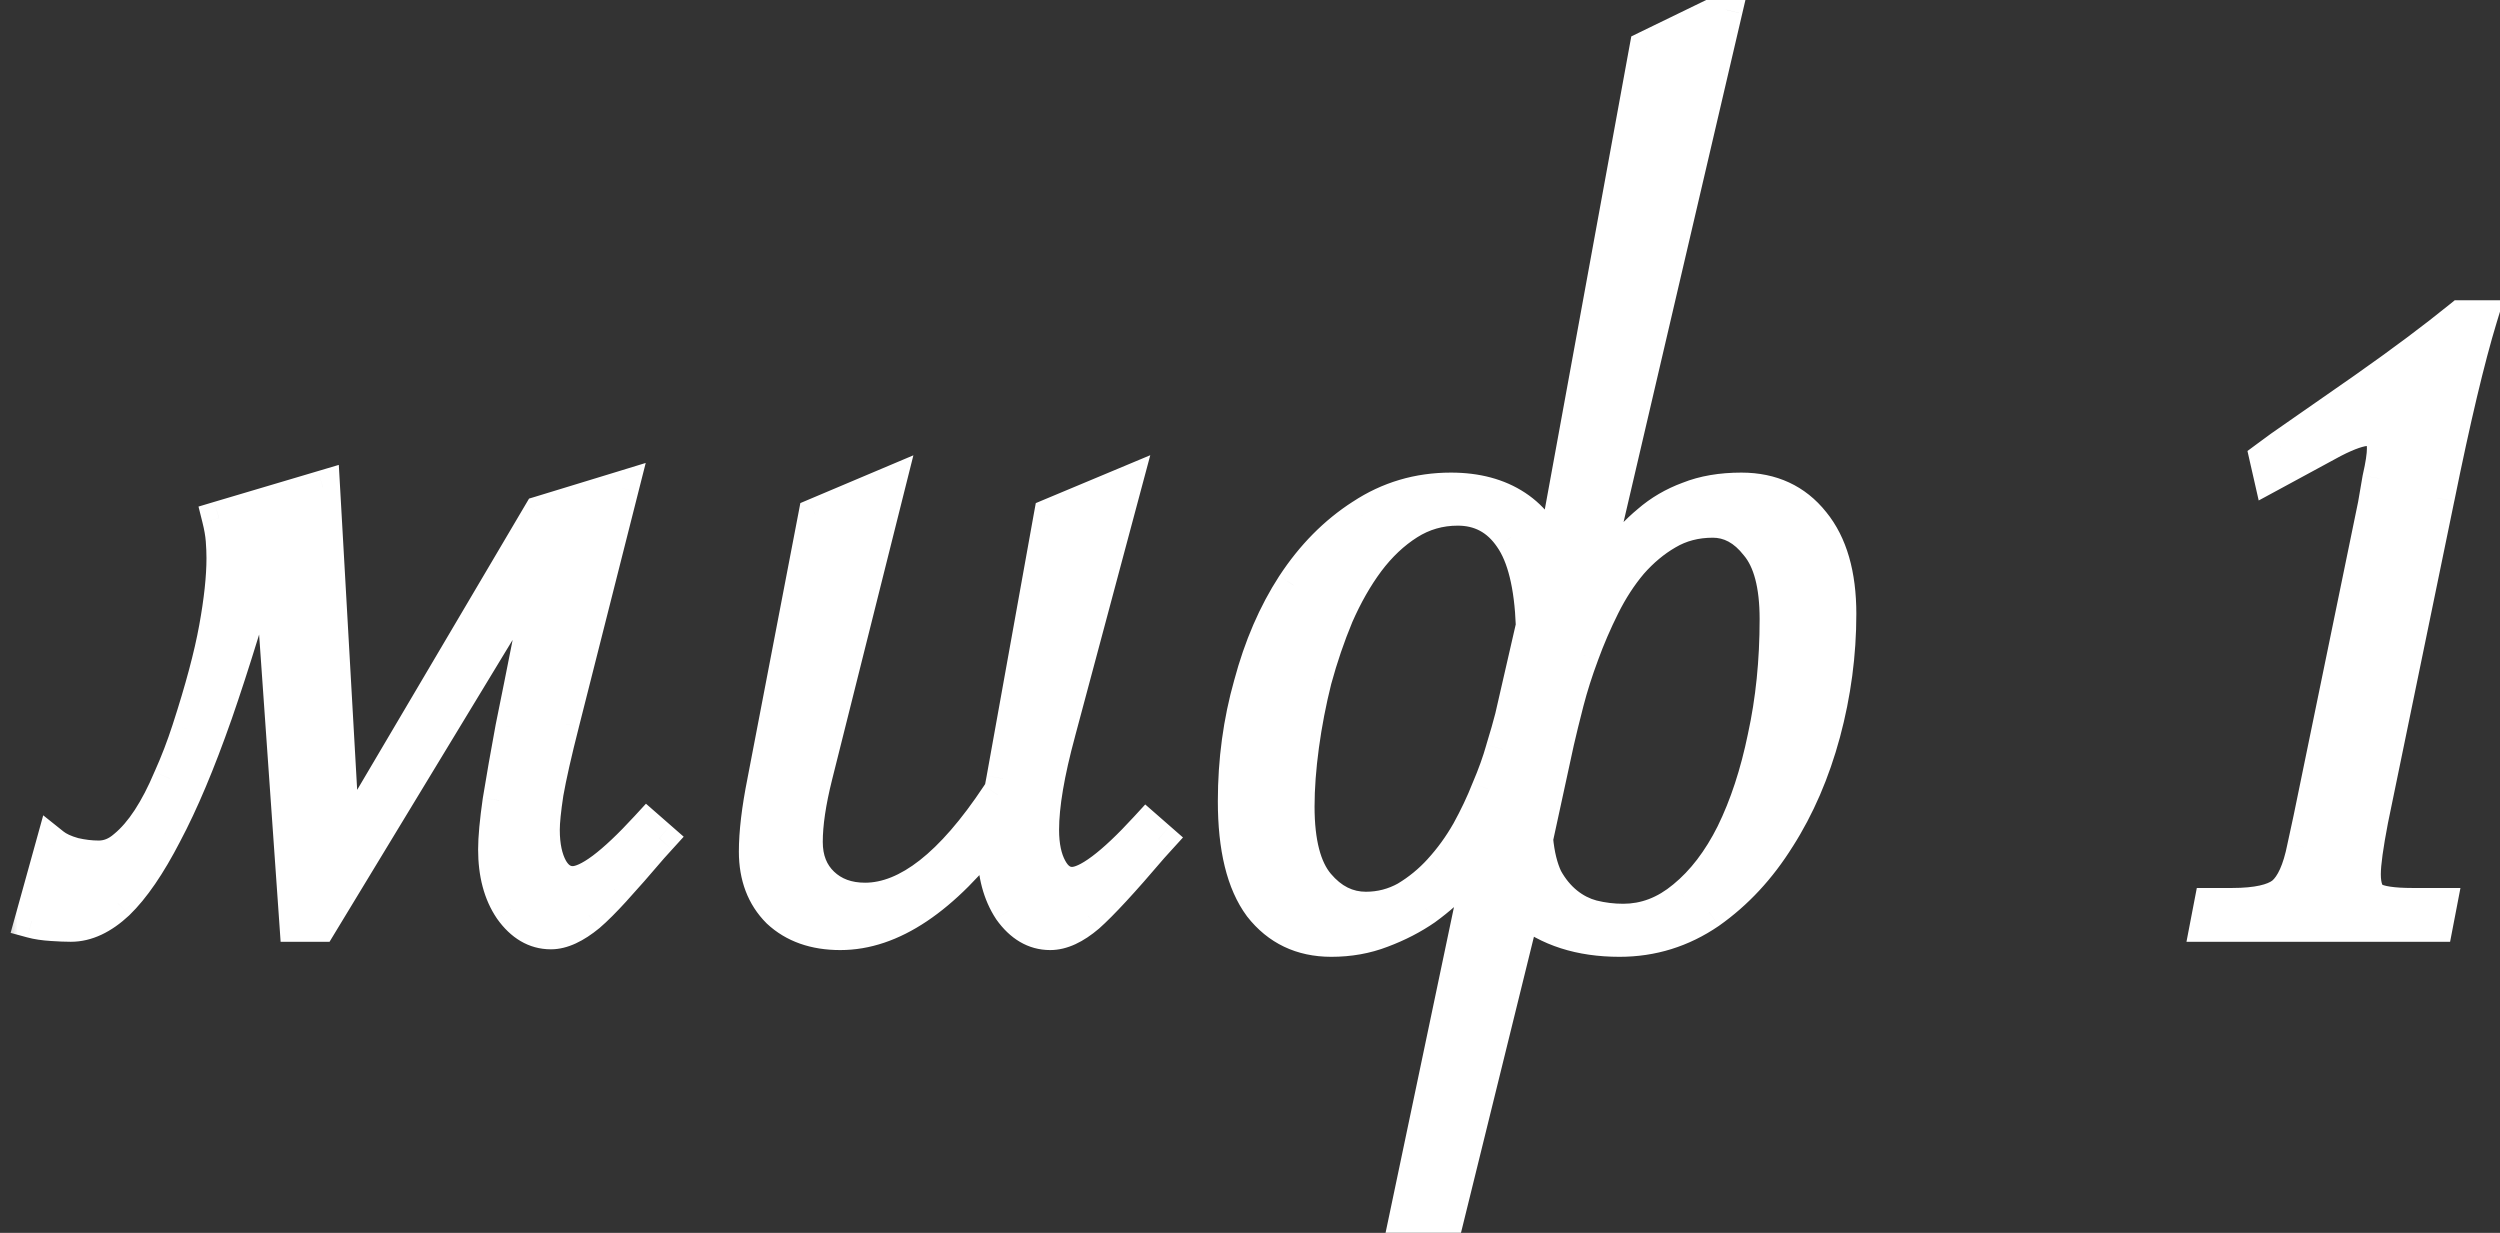 <?xml version="1.0" encoding="UTF-8"?> <svg xmlns="http://www.w3.org/2000/svg" width="73" height="36" viewBox="0 0 73 36" fill="none"><rect x="0" y="0" width="73" height="36" fill="#333333" stroke="none"/> <mask id="path-1-outside-1_2587_51554" maskUnits="userSpaceOnUse" x="0" y="-1" width="74" height="38" fill="black"> <rect fill="white" y="-1" width="74" height="38"></rect> <path d="M15.78 14.981L18.153 14.256L16.417 21.111C16.197 21.976 16.044 22.657 15.956 23.155C15.882 23.638 15.846 23.997 15.846 24.231C15.846 24.7 15.926 25.081 16.087 25.374C16.248 25.652 16.461 25.791 16.725 25.791C17.179 25.791 17.904 25.25 18.9 24.166L19.252 24.473L19.032 24.715C18.607 25.213 18.241 25.63 17.933 25.967C17.64 26.29 17.391 26.539 17.186 26.714C16.776 27.051 16.41 27.22 16.087 27.22C15.633 27.22 15.245 26.993 14.923 26.539C14.615 26.084 14.461 25.506 14.461 24.803C14.461 24.466 14.505 23.99 14.593 23.375C14.696 22.745 14.82 22.034 14.967 21.243C15.128 20.452 15.296 19.61 15.472 18.716C15.648 17.823 15.816 16.936 15.977 16.058L9.342 27H8.661L7.87 15.706C7.313 17.698 6.786 19.412 6.288 20.848C5.79 22.269 5.299 23.433 4.815 24.341C4.347 25.25 3.885 25.923 3.431 26.363C2.977 26.788 2.523 27 2.069 27C1.922 27 1.739 26.993 1.52 26.978C1.285 26.963 1.087 26.934 0.926 26.89L1.542 24.671C1.688 24.788 1.893 24.883 2.157 24.956C2.406 25.015 2.647 25.044 2.882 25.044C3.16 25.044 3.417 24.942 3.651 24.737C3.9 24.532 4.134 24.261 4.354 23.924C4.574 23.587 4.779 23.191 4.969 22.737C5.174 22.283 5.357 21.807 5.519 21.309C5.899 20.137 6.163 19.148 6.31 18.343C6.456 17.537 6.529 16.856 6.529 16.299C6.529 16.138 6.522 15.962 6.507 15.772C6.493 15.582 6.456 15.369 6.397 15.135L9.43 14.234L10.023 24.737L15.78 14.981ZM25.942 14.146L23.811 22.649C23.621 23.411 23.525 24.056 23.525 24.583C23.525 25.096 23.686 25.506 24.009 25.814C24.331 26.121 24.748 26.275 25.261 26.275C26.506 26.275 27.803 25.257 29.15 23.221L29.238 23.089C29.268 22.942 29.29 22.825 29.304 22.737L30.689 15.047L32.842 14.146L30.908 21.375C30.586 22.561 30.425 23.514 30.425 24.231C30.425 24.7 30.505 25.081 30.666 25.374C30.828 25.667 31.04 25.814 31.304 25.814C31.758 25.814 32.483 25.271 33.479 24.188L33.831 24.495L33.611 24.737C32.776 25.718 32.161 26.385 31.765 26.736C31.37 27.073 31.003 27.242 30.666 27.242C30.212 27.242 29.824 27.015 29.502 26.561C29.194 26.092 29.041 25.513 29.041 24.825C29.041 24.605 29.048 24.4 29.062 24.209C27.539 26.231 26.03 27.242 24.536 27.242C23.789 27.242 23.189 27.029 22.734 26.605C22.295 26.165 22.075 25.586 22.075 24.869C22.075 24.312 22.156 23.631 22.317 22.825L23.811 15.047L25.942 14.146ZM44.762 18.277C44.718 17.09 44.506 16.226 44.125 15.684C43.744 15.127 43.224 14.849 42.565 14.849C42.038 14.849 41.554 14.988 41.115 15.267C40.675 15.545 40.28 15.918 39.928 16.387C39.591 16.841 39.291 17.369 39.027 17.969C38.778 18.57 38.566 19.192 38.39 19.837C38.229 20.481 38.105 21.126 38.017 21.77C37.929 22.415 37.885 23.008 37.885 23.55C37.885 24.605 38.083 25.367 38.478 25.835C38.873 26.304 39.342 26.539 39.884 26.539C40.309 26.539 40.705 26.436 41.071 26.231C41.437 26.011 41.767 25.74 42.06 25.418C42.367 25.081 42.638 24.707 42.873 24.297C43.107 23.873 43.305 23.455 43.466 23.045C43.642 22.635 43.781 22.247 43.883 21.88C44.001 21.5 44.088 21.192 44.147 20.957L44.762 18.277ZM44.85 24.495C44.894 24.964 44.989 25.352 45.136 25.66C45.297 25.953 45.495 26.194 45.729 26.385C45.963 26.575 46.22 26.707 46.498 26.78C46.791 26.854 47.091 26.89 47.399 26.89C48.044 26.89 48.637 26.663 49.179 26.209C49.735 25.755 50.211 25.132 50.607 24.341C51.002 23.536 51.31 22.598 51.53 21.529C51.764 20.459 51.881 19.31 51.881 18.079C51.881 17.083 51.691 16.358 51.31 15.904C50.944 15.435 50.512 15.201 50.014 15.201C49.516 15.201 49.069 15.318 48.673 15.552C48.292 15.772 47.941 16.065 47.619 16.431C47.311 16.797 47.04 17.215 46.806 17.684C46.571 18.152 46.366 18.628 46.19 19.112C46.015 19.581 45.868 20.042 45.751 20.496C45.634 20.95 45.539 21.338 45.465 21.661L44.85 24.495ZM48.08 1.402L50.387 0.281L46.366 17.508C46.645 17.068 46.923 16.651 47.201 16.255C47.494 15.86 47.809 15.523 48.146 15.245C48.483 14.952 48.871 14.725 49.31 14.563C49.75 14.388 50.263 14.3 50.849 14.3C51.727 14.3 52.423 14.622 52.936 15.267C53.449 15.896 53.705 16.783 53.705 17.925C53.705 19.097 53.551 20.254 53.244 21.397C52.936 22.54 52.497 23.558 51.925 24.451C51.369 25.345 50.695 26.07 49.904 26.627C49.113 27.169 48.241 27.439 47.289 27.439C46.147 27.439 45.209 27.139 44.477 26.539L42.213 35.723H41.027L43.334 24.737C43.144 25.015 42.902 25.315 42.609 25.638C42.331 25.945 42.001 26.238 41.62 26.517C41.239 26.78 40.815 27 40.346 27.176C39.892 27.352 39.401 27.439 38.873 27.439C38.009 27.439 37.321 27.11 36.808 26.451C36.31 25.777 36.061 24.759 36.061 23.396C36.061 22.21 36.215 21.075 36.523 19.991C36.815 18.892 37.233 17.925 37.775 17.09C38.331 16.241 38.998 15.567 39.774 15.069C40.551 14.556 41.415 14.3 42.367 14.3C43.114 14.3 43.744 14.468 44.257 14.805C44.77 15.142 45.136 15.64 45.355 16.299L48.08 1.402ZM71.13 27H64.45L64.56 26.429H65.175C65.893 26.429 66.391 26.319 66.669 26.099C66.948 25.865 67.153 25.411 67.285 24.737L67.46 23.924L69.35 14.739L69.482 13.97C69.57 13.589 69.614 13.296 69.614 13.091C69.614 12.71 69.46 12.52 69.152 12.52C68.918 12.52 68.574 12.637 68.12 12.872L66.296 13.86L66.186 13.377L66.603 13.069L69.064 11.355C70.148 10.594 71.079 9.898 71.855 9.268H72.426C72.06 10.469 71.643 12.227 71.174 14.541L69.24 23.924C69.094 24.686 69.02 25.22 69.02 25.528C69.02 25.894 69.108 26.136 69.284 26.253C69.475 26.37 69.863 26.429 70.449 26.429H71.24L71.13 27Z"></path> </mask> <path d="M15.78 14.981L18.153 14.256L16.417 21.111C16.197 21.976 16.044 22.657 15.956 23.155C15.882 23.638 15.846 23.997 15.846 24.231C15.846 24.7 15.926 25.081 16.087 25.374C16.248 25.652 16.461 25.791 16.725 25.791C17.179 25.791 17.904 25.25 18.9 24.166L19.252 24.473L19.032 24.715C18.607 25.213 18.241 25.63 17.933 25.967C17.64 26.29 17.391 26.539 17.186 26.714C16.776 27.051 16.41 27.22 16.087 27.22C15.633 27.22 15.245 26.993 14.923 26.539C14.615 26.084 14.461 25.506 14.461 24.803C14.461 24.466 14.505 23.99 14.593 23.375C14.696 22.745 14.82 22.034 14.967 21.243C15.128 20.452 15.296 19.61 15.472 18.716C15.648 17.823 15.816 16.936 15.977 16.058L9.342 27H8.661L7.87 15.706C7.313 17.698 6.786 19.412 6.288 20.848C5.79 22.269 5.299 23.433 4.815 24.341C4.347 25.25 3.885 25.923 3.431 26.363C2.977 26.788 2.523 27 2.069 27C1.922 27 1.739 26.993 1.52 26.978C1.285 26.963 1.087 26.934 0.926 26.89L1.542 24.671C1.688 24.788 1.893 24.883 2.157 24.956C2.406 25.015 2.647 25.044 2.882 25.044C3.16 25.044 3.417 24.942 3.651 24.737C3.9 24.532 4.134 24.261 4.354 23.924C4.574 23.587 4.779 23.191 4.969 22.737C5.174 22.283 5.357 21.807 5.519 21.309C5.899 20.137 6.163 19.148 6.31 18.343C6.456 17.537 6.529 16.856 6.529 16.299C6.529 16.138 6.522 15.962 6.507 15.772C6.493 15.582 6.456 15.369 6.397 15.135L9.43 14.234L10.023 24.737L15.78 14.981ZM25.942 14.146L23.811 22.649C23.621 23.411 23.525 24.056 23.525 24.583C23.525 25.096 23.686 25.506 24.009 25.814C24.331 26.121 24.748 26.275 25.261 26.275C26.506 26.275 27.803 25.257 29.15 23.221L29.238 23.089C29.268 22.942 29.29 22.825 29.304 22.737L30.689 15.047L32.842 14.146L30.908 21.375C30.586 22.561 30.425 23.514 30.425 24.231C30.425 24.7 30.505 25.081 30.666 25.374C30.828 25.667 31.04 25.814 31.304 25.814C31.758 25.814 32.483 25.271 33.479 24.188L33.831 24.495L33.611 24.737C32.776 25.718 32.161 26.385 31.765 26.736C31.37 27.073 31.003 27.242 30.666 27.242C30.212 27.242 29.824 27.015 29.502 26.561C29.194 26.092 29.041 25.513 29.041 24.825C29.041 24.605 29.048 24.4 29.062 24.209C27.539 26.231 26.03 27.242 24.536 27.242C23.789 27.242 23.189 27.029 22.734 26.605C22.295 26.165 22.075 25.586 22.075 24.869C22.075 24.312 22.156 23.631 22.317 22.825L23.811 15.047L25.942 14.146ZM44.762 18.277C44.718 17.09 44.506 16.226 44.125 15.684C43.744 15.127 43.224 14.849 42.565 14.849C42.038 14.849 41.554 14.988 41.115 15.267C40.675 15.545 40.28 15.918 39.928 16.387C39.591 16.841 39.291 17.369 39.027 17.969C38.778 18.57 38.566 19.192 38.39 19.837C38.229 20.481 38.105 21.126 38.017 21.77C37.929 22.415 37.885 23.008 37.885 23.55C37.885 24.605 38.083 25.367 38.478 25.835C38.873 26.304 39.342 26.539 39.884 26.539C40.309 26.539 40.705 26.436 41.071 26.231C41.437 26.011 41.767 25.74 42.06 25.418C42.367 25.081 42.638 24.707 42.873 24.297C43.107 23.873 43.305 23.455 43.466 23.045C43.642 22.635 43.781 22.247 43.883 21.88C44.001 21.5 44.088 21.192 44.147 20.957L44.762 18.277ZM44.85 24.495C44.894 24.964 44.989 25.352 45.136 25.66C45.297 25.953 45.495 26.194 45.729 26.385C45.963 26.575 46.22 26.707 46.498 26.78C46.791 26.854 47.091 26.89 47.399 26.89C48.044 26.89 48.637 26.663 49.179 26.209C49.735 25.755 50.211 25.132 50.607 24.341C51.002 23.536 51.31 22.598 51.53 21.529C51.764 20.459 51.881 19.31 51.881 18.079C51.881 17.083 51.691 16.358 51.31 15.904C50.944 15.435 50.512 15.201 50.014 15.201C49.516 15.201 49.069 15.318 48.673 15.552C48.292 15.772 47.941 16.065 47.619 16.431C47.311 16.797 47.04 17.215 46.806 17.684C46.571 18.152 46.366 18.628 46.19 19.112C46.015 19.581 45.868 20.042 45.751 20.496C45.634 20.95 45.539 21.338 45.465 21.661L44.85 24.495ZM48.08 1.402L50.387 0.281L46.366 17.508C46.645 17.068 46.923 16.651 47.201 16.255C47.494 15.86 47.809 15.523 48.146 15.245C48.483 14.952 48.871 14.725 49.31 14.563C49.75 14.388 50.263 14.3 50.849 14.3C51.727 14.3 52.423 14.622 52.936 15.267C53.449 15.896 53.705 16.783 53.705 17.925C53.705 19.097 53.551 20.254 53.244 21.397C52.936 22.54 52.497 23.558 51.925 24.451C51.369 25.345 50.695 26.07 49.904 26.627C49.113 27.169 48.241 27.439 47.289 27.439C46.147 27.439 45.209 27.139 44.477 26.539L42.213 35.723H41.027L43.334 24.737C43.144 25.015 42.902 25.315 42.609 25.638C42.331 25.945 42.001 26.238 41.62 26.517C41.239 26.78 40.815 27 40.346 27.176C39.892 27.352 39.401 27.439 38.873 27.439C38.009 27.439 37.321 27.11 36.808 26.451C36.31 25.777 36.061 24.759 36.061 23.396C36.061 22.21 36.215 21.075 36.523 19.991C36.815 18.892 37.233 17.925 37.775 17.09C38.331 16.241 38.998 15.567 39.774 15.069C40.551 14.556 41.415 14.3 42.367 14.3C43.114 14.3 43.744 14.468 44.257 14.805C44.77 15.142 45.136 15.64 45.355 16.299L48.08 1.402ZM71.13 27H64.45L64.56 26.429H65.175C65.893 26.429 66.391 26.319 66.669 26.099C66.948 25.865 67.153 25.411 67.285 24.737L67.46 23.924L69.35 14.739L69.482 13.97C69.57 13.589 69.614 13.296 69.614 13.091C69.614 12.71 69.46 12.52 69.152 12.52C68.918 12.52 68.574 12.637 68.12 12.872L66.296 13.86L66.186 13.377L66.603 13.069L69.064 11.355C70.148 10.594 71.079 9.898 71.855 9.268H72.426C72.06 10.469 71.643 12.227 71.174 14.541L69.24 23.924C69.094 24.686 69.02 25.22 69.02 25.528C69.02 25.894 69.108 26.136 69.284 26.253C69.475 26.37 69.863 26.429 70.449 26.429H71.24L71.13 27Z" fill="white"></path> <path d="M15.78 14.981L15.634 14.503L15.448 14.559L15.349 14.727L15.78 14.981ZM18.153 14.256L18.637 14.379L18.855 13.518L18.007 13.778L18.153 14.256ZM16.417 21.111L16.902 21.235L16.902 21.234L16.417 21.111ZM15.956 23.155L15.463 23.068L15.461 23.08L15.956 23.155ZM16.087 25.374L15.649 25.615L15.655 25.625L16.087 25.374ZM18.9 24.166L19.229 23.789L18.862 23.468L18.532 23.827L18.9 24.166ZM19.252 24.473L19.621 24.809L19.964 24.432L19.581 24.097L19.252 24.473ZM19.032 24.715L18.662 24.378L18.657 24.384L18.651 24.39L19.032 24.715ZM17.933 25.967L17.564 25.63L17.563 25.631L17.933 25.967ZM17.186 26.714L17.503 27.101L17.511 27.094L17.186 26.714ZM14.923 26.539L14.509 26.819L14.515 26.828L14.923 26.539ZM14.593 23.375L14.1 23.294L14.098 23.304L14.593 23.375ZM14.967 21.243L14.477 21.143L14.475 21.152L14.967 21.243ZM15.977 16.058L16.469 16.148L15.55 15.798L15.977 16.058ZM9.342 27V27.5H9.623L9.769 27.259L9.342 27ZM8.661 27L8.162 27.035L8.194 27.5H8.661V27ZM7.87 15.706L8.368 15.671L7.388 15.572L7.87 15.706ZM6.288 20.848L6.759 21.013L6.76 21.012L6.288 20.848ZM4.815 24.341L4.374 24.106L4.371 24.112L4.815 24.341ZM3.431 26.363L3.773 26.728L3.779 26.722L3.431 26.363ZM1.52 26.978L1.553 26.479L1.551 26.479L1.52 26.978ZM0.926 26.89L0.444 26.757L0.31 27.24L0.795 27.372L0.926 26.89ZM1.542 24.671L1.854 24.28L1.262 23.807L1.06 24.537L1.542 24.671ZM2.157 24.956L2.023 25.438L2.033 25.441L2.042 25.443L2.157 24.956ZM3.651 24.737L3.333 24.351L3.327 24.356L3.322 24.36L3.651 24.737ZM4.969 22.737L4.513 22.531L4.508 22.544L4.969 22.737ZM5.519 21.309L5.043 21.154L5.043 21.155L5.519 21.309ZM6.397 15.135L6.255 14.655L5.796 14.792L5.912 15.256L6.397 15.135ZM9.43 14.234L9.929 14.206L9.893 13.575L9.287 13.755L9.43 14.234ZM10.023 24.737L9.524 24.765L9.617 26.409L10.454 24.991L10.023 24.737ZM15.926 15.459L18.299 14.734L18.007 13.778L15.634 14.503L15.926 15.459ZM17.668 14.133L15.932 20.989L16.902 21.234L18.637 14.379L17.668 14.133ZM15.932 20.988C15.712 21.857 15.554 22.552 15.463 23.068L16.448 23.242C16.533 22.762 16.683 22.094 16.902 21.235L15.932 20.988ZM15.461 23.08C15.387 23.567 15.346 23.957 15.346 24.231H16.346C16.346 24.037 16.377 23.709 16.45 23.23L15.461 23.08ZM15.346 24.231C15.346 24.752 15.434 25.224 15.649 25.615L16.526 25.133C16.418 24.938 16.346 24.648 16.346 24.231H15.346ZM15.655 25.625C15.882 26.017 16.241 26.291 16.725 26.291V25.291C16.681 25.291 16.615 25.287 16.52 25.123L15.655 25.625ZM16.725 26.291C17.124 26.291 17.531 26.067 17.908 25.785C18.306 25.488 18.76 25.056 19.268 24.504L18.532 23.827C18.043 24.359 17.637 24.74 17.31 24.985C16.962 25.245 16.779 25.291 16.725 25.291V26.291ZM18.571 24.542L18.922 24.849L19.581 24.097L19.229 23.789L18.571 24.542ZM18.881 24.137L18.662 24.378L19.402 25.051L19.621 24.809L18.881 24.137ZM18.651 24.39C18.229 24.886 17.866 25.299 17.564 25.63L18.302 26.304C18.615 25.962 18.985 25.54 19.412 25.039L18.651 24.39ZM17.563 25.631C17.277 25.946 17.043 26.178 16.861 26.335L17.511 27.094C17.739 26.899 18.003 26.633 18.303 26.304L17.563 25.631ZM16.869 26.328C16.494 26.635 16.24 26.72 16.087 26.72V27.72C16.58 27.72 17.057 27.467 17.503 27.101L16.869 26.328ZM16.087 26.72C15.833 26.72 15.583 26.605 15.331 26.249L14.515 26.828C14.907 27.381 15.434 27.72 16.087 27.72V26.72ZM15.337 26.258C15.099 25.907 14.961 25.434 14.961 24.803H13.961C13.961 25.578 14.131 26.262 14.509 26.819L15.337 26.258ZM14.961 24.803C14.961 24.502 15.001 24.053 15.088 23.445L14.098 23.304C14.009 23.926 13.961 24.43 13.961 24.803H14.961ZM15.087 23.455C15.189 22.829 15.312 22.122 15.458 21.334L14.475 21.152C14.328 21.946 14.203 22.66 14.1 23.294L15.087 23.455ZM15.457 21.343C15.618 20.551 15.787 19.707 15.963 18.813L14.982 18.62C14.806 19.512 14.638 20.354 14.477 21.143L15.457 21.343ZM15.963 18.813C16.139 17.917 16.308 17.029 16.469 16.148L15.486 15.967C15.325 16.844 15.157 17.728 14.982 18.62L15.963 18.813ZM15.55 15.798L8.914 26.741L9.769 27.259L16.405 16.317L15.55 15.798ZM9.342 26.5H8.661V27.5H9.342V26.5ZM9.159 26.965L8.368 15.671L7.371 15.741L8.162 27.035L9.159 26.965ZM7.388 15.572C6.833 17.557 6.309 19.261 5.815 20.684L6.76 21.012C7.262 19.564 7.793 17.839 8.351 15.841L7.388 15.572ZM5.816 20.682C5.323 22.089 4.841 23.228 4.374 24.106L5.257 24.576C5.756 23.638 6.256 22.448 6.759 21.013L5.816 20.682ZM4.371 24.112C3.914 24.998 3.482 25.618 3.083 26.003L3.779 26.722C4.289 26.229 4.779 25.501 5.26 24.571L4.371 24.112ZM3.09 25.998C2.693 26.368 2.356 26.5 2.069 26.5V27.5C2.69 27.5 3.261 27.207 3.773 26.728L3.09 25.998ZM2.069 26.5C1.937 26.5 1.766 26.493 1.553 26.479L1.486 27.477C1.712 27.492 1.907 27.5 2.069 27.5V26.5ZM1.551 26.479C1.338 26.466 1.176 26.44 1.058 26.408L0.795 27.372C0.999 27.428 1.233 27.461 1.488 27.477L1.551 26.479ZM1.408 27.024L2.023 24.805L1.06 24.537L0.444 26.757L1.408 27.024ZM1.229 25.061C1.447 25.235 1.722 25.355 2.023 25.438L2.291 24.475C2.065 24.412 1.929 24.341 1.854 24.28L1.229 25.061ZM2.042 25.443C2.325 25.51 2.606 25.544 2.882 25.544V24.544C2.689 24.544 2.486 24.52 2.271 24.47L2.042 25.443ZM2.882 25.544C3.296 25.544 3.666 25.388 3.98 25.113L3.322 24.36C3.167 24.496 3.024 24.544 2.882 24.544V25.544ZM3.969 25.123C4.265 24.879 4.532 24.566 4.773 24.197L3.935 23.651C3.737 23.955 3.535 24.185 3.333 24.351L3.969 25.123ZM4.773 24.197C5.012 23.83 5.231 23.407 5.43 22.931L4.508 22.544C4.327 22.976 4.135 23.344 3.935 23.651L4.773 24.197ZM5.425 22.943C5.638 22.471 5.828 21.978 5.994 21.463L5.043 21.155C4.887 21.636 4.711 22.095 4.514 22.532L5.425 22.943ZM5.994 21.464C6.379 20.28 6.65 19.268 6.802 18.432L5.818 18.253C5.677 19.029 5.42 19.994 5.043 21.154L5.994 21.464ZM6.802 18.432C6.951 17.609 7.029 16.896 7.029 16.299H6.029C6.029 16.816 5.961 17.465 5.818 18.253L6.802 18.432ZM7.029 16.299C7.029 16.123 7.021 15.935 7.006 15.734L6.009 15.81C6.023 15.99 6.029 16.153 6.029 16.299H7.029ZM7.006 15.734C6.989 15.509 6.946 15.268 6.883 15.014L5.912 15.256C5.966 15.47 5.997 15.654 6.009 15.81L7.006 15.734ZM6.54 15.614L9.572 14.713L9.287 13.755L6.255 14.655L6.54 15.614ZM8.93 14.262L9.524 24.765L10.522 24.709L9.929 14.206L8.93 14.262ZM10.454 24.991L16.21 15.235L15.349 14.727L9.592 24.483L10.454 24.991ZM25.942 14.146L26.427 14.268L26.671 13.295L25.748 13.685L25.942 14.146ZM23.811 22.649L23.326 22.528L23.326 22.528L23.811 22.649ZM29.15 23.221L28.734 22.943L28.733 22.945L29.15 23.221ZM29.238 23.089L29.654 23.366L29.709 23.284L29.729 23.187L29.238 23.089ZM29.304 22.737L28.812 22.649L28.811 22.655L29.304 22.737ZM30.689 15.047L30.495 14.586L30.245 14.691L30.196 14.958L30.689 15.047ZM32.842 14.146L33.325 14.275L33.588 13.292L32.649 13.685L32.842 14.146ZM30.908 21.375L31.391 21.506L31.391 21.504L30.908 21.375ZM33.479 24.188L33.808 23.811L33.441 23.49L33.111 23.849L33.479 24.188ZM33.831 24.495L34.2 24.831L34.543 24.454L34.16 24.119L33.831 24.495ZM33.611 24.737L33.241 24.401L33.235 24.407L33.23 24.413L33.611 24.737ZM31.765 26.736L32.089 27.117L32.097 27.11L31.765 26.736ZM29.502 26.561L29.084 26.835L29.089 26.843L29.094 26.85L29.502 26.561ZM29.062 24.209L29.561 24.248L29.692 22.543L28.663 23.909L29.062 24.209ZM22.734 26.605L22.381 26.958L22.387 26.964L22.393 26.97L22.734 26.605ZM22.317 22.825L22.807 22.923L22.808 22.919L22.317 22.825ZM23.811 15.047L23.616 14.586L23.37 14.69L23.32 14.953L23.811 15.047ZM25.457 14.024L23.326 22.528L24.296 22.771L26.427 14.268L25.457 14.024ZM23.326 22.528C23.13 23.312 23.025 24 23.025 24.583H24.025C24.025 24.111 24.111 23.51 24.296 22.771L23.326 22.528ZM23.025 24.583C23.025 25.21 23.227 25.759 23.664 26.175L24.354 25.452C24.146 25.253 24.025 24.982 24.025 24.583H23.025ZM23.664 26.175C24.093 26.585 24.641 26.775 25.261 26.775V25.775C24.856 25.775 24.569 25.657 24.354 25.452L23.664 26.175ZM25.261 26.775C26.783 26.775 28.21 25.547 29.567 23.497L28.733 22.945C27.395 24.967 26.23 25.775 25.261 25.775V26.775ZM29.566 23.498L29.654 23.366L28.822 22.811L28.734 22.943L29.566 23.498ZM29.729 23.187C29.758 23.038 29.782 22.915 29.797 22.82L28.811 22.655C28.798 22.735 28.777 22.847 28.748 22.991L29.729 23.187ZM29.796 22.826L31.181 15.136L30.196 14.958L28.812 22.649L29.796 22.826ZM30.881 15.508L33.035 14.607L32.649 13.685L30.495 14.586L30.881 15.508ZM32.359 14.017L30.425 21.246L31.391 21.504L33.325 14.275L32.359 14.017ZM30.426 21.244C30.099 22.448 29.925 23.449 29.925 24.231H30.925C30.925 23.578 31.073 22.676 31.391 21.506L30.426 21.244ZM29.925 24.231C29.925 24.752 30.014 25.224 30.228 25.615L31.105 25.133C30.997 24.938 30.925 24.648 30.925 24.231H29.925ZM30.228 25.615C30.45 26.018 30.807 26.314 31.304 26.314V25.314C31.273 25.314 31.205 25.316 31.105 25.133L30.228 25.615ZM31.304 26.314C31.703 26.314 32.11 26.089 32.487 25.808C32.885 25.51 33.339 25.078 33.847 24.526L33.111 23.849C32.623 24.381 32.216 24.762 31.889 25.006C31.541 25.267 31.359 25.314 31.304 25.314V26.314ZM33.15 24.564L33.501 24.871L34.16 24.119L33.808 23.811L33.15 24.564ZM33.461 24.159L33.241 24.401L33.981 25.073L34.2 24.831L33.461 24.159ZM33.23 24.413C32.395 25.395 31.8 26.037 31.433 26.363L32.097 27.11C32.522 26.733 33.157 26.042 33.992 25.061L33.23 24.413ZM31.441 26.356C31.089 26.655 30.835 26.742 30.666 26.742V27.742C31.172 27.742 31.65 27.491 32.089 27.117L31.441 26.356ZM30.666 26.742C30.412 26.742 30.162 26.627 29.91 26.271L29.094 26.85C29.486 27.402 30.013 27.742 30.666 27.742V26.742ZM29.92 26.286C29.677 25.916 29.541 25.438 29.541 24.825H28.541C28.541 25.588 28.712 26.268 29.084 26.835L29.92 26.286ZM29.541 24.825C29.541 24.616 29.547 24.424 29.561 24.248L28.564 24.171C28.548 24.376 28.541 24.594 28.541 24.825H29.541ZM28.663 23.909C27.17 25.89 25.791 26.742 24.536 26.742V27.742C26.27 27.742 27.908 26.572 29.462 24.51L28.663 23.909ZM24.536 26.742C23.889 26.742 23.419 26.561 23.076 26.239L22.393 26.97C22.958 27.498 23.689 27.742 24.536 27.742V26.742ZM23.088 26.251C22.757 25.92 22.575 25.476 22.575 24.869H21.575C21.575 25.697 21.833 26.41 22.381 26.958L23.088 26.251ZM22.575 24.869C22.575 24.357 22.65 23.71 22.807 22.923L21.827 22.727C21.662 23.551 21.575 24.268 21.575 24.869H22.575ZM22.808 22.919L24.302 15.141L23.32 14.953L21.826 22.731L22.808 22.919ZM24.006 15.507L26.137 14.607L25.748 13.685L23.616 14.586L24.006 15.507ZM44.762 18.277L45.249 18.389L45.264 18.324L45.262 18.258L44.762 18.277ZM44.125 15.684L43.712 15.966L43.716 15.972L44.125 15.684ZM39.928 16.387L39.528 16.087L39.527 16.089L39.928 16.387ZM39.027 17.969L38.569 17.768L38.566 17.778L39.027 17.969ZM38.39 19.837L37.908 19.705L37.905 19.716L38.39 19.837ZM41.071 26.231L41.315 26.667L41.322 26.664L41.328 26.66L41.071 26.231ZM42.06 25.418L41.69 25.081L41.69 25.082L42.06 25.418ZM42.873 24.297L43.307 24.546L43.31 24.539L42.873 24.297ZM43.466 23.045L43.006 22.848L43.003 22.855L43 22.862L43.466 23.045ZM43.883 21.88L43.405 21.733L43.402 21.746L43.883 21.88ZM44.147 20.957L44.632 21.079L44.634 21.069L44.147 20.957ZM44.85 24.495L44.361 24.389L44.345 24.465L44.352 24.542L44.85 24.495ZM45.136 25.66L44.684 25.875L44.691 25.888L44.698 25.901L45.136 25.66ZM46.498 26.78L46.371 27.264L46.377 27.265L46.498 26.78ZM49.179 26.209L48.863 25.822L48.858 25.826L49.179 26.209ZM50.607 24.341L51.054 24.565L51.056 24.562L50.607 24.341ZM51.53 21.529L51.041 21.422L51.04 21.428L51.53 21.529ZM51.31 15.904L50.916 16.212L50.921 16.218L50.927 16.225L51.31 15.904ZM48.673 15.552L48.923 15.985L48.928 15.982L48.673 15.552ZM47.619 16.431L47.243 16.101L47.236 16.11L47.619 16.431ZM46.19 19.112L46.659 19.287L46.66 19.283L46.19 19.112ZM45.465 21.661L44.978 21.55L44.977 21.555L45.465 21.661ZM48.08 1.402L47.862 0.952L47.634 1.063L47.588 1.312L48.08 1.402ZM50.387 0.281L50.874 0.395L51.113 -0.627L50.169 -0.169L50.387 0.281ZM46.366 17.508L45.879 17.394L46.789 17.775L46.366 17.508ZM47.201 16.255L46.799 15.958L46.792 15.968L47.201 16.255ZM48.146 15.245L48.465 15.63L48.474 15.622L48.146 15.245ZM49.31 14.563L49.483 15.033L49.489 15.03L49.496 15.028L49.31 14.563ZM52.936 15.267L52.545 15.578L52.548 15.582L52.936 15.267ZM51.925 24.451L51.504 24.182L51.501 24.187L51.925 24.451ZM49.904 26.627L50.186 27.039L50.192 27.035L49.904 26.627ZM44.477 26.539L44.794 26.152L44.181 25.649L43.991 26.419L44.477 26.539ZM42.213 35.723V36.223H42.605L42.699 35.843L42.213 35.723ZM41.027 35.723L40.538 35.62L40.411 36.223H41.027V35.723ZM43.334 24.737L43.823 24.84L42.921 24.454L43.334 24.737ZM42.609 25.638L42.239 25.301L42.238 25.302L42.609 25.638ZM41.62 26.517L41.905 26.928L41.915 26.92L41.62 26.517ZM40.346 27.176L40.17 26.708L40.165 26.709L40.346 27.176ZM36.808 26.451L36.406 26.748L36.413 26.758L36.808 26.451ZM36.523 19.991L37.004 20.127L37.006 20.12L36.523 19.991ZM37.775 17.09L37.357 16.816L37.355 16.818L37.775 17.09ZM39.774 15.069L40.044 15.49L40.05 15.486L39.774 15.069ZM45.355 16.299L44.881 16.457L45.847 16.389L45.355 16.299ZM45.262 18.258C45.217 17.042 44.999 16.058 44.534 15.397L43.716 15.972C44.013 16.394 44.22 17.139 44.263 18.295L45.262 18.258ZM44.538 15.402C44.066 14.713 43.394 14.349 42.565 14.349V15.349C43.054 15.349 43.422 15.542 43.712 15.966L44.538 15.402ZM42.565 14.349C41.944 14.349 41.368 14.514 40.847 14.844L41.382 15.689C41.74 15.462 42.131 15.349 42.565 15.349V14.349ZM40.847 14.844C40.35 15.159 39.912 15.576 39.528 16.087L40.328 16.687C40.648 16.261 41 15.931 41.382 15.689L40.847 14.844ZM39.527 16.089C39.164 16.578 38.846 17.139 38.569 17.768L39.485 18.17C39.736 17.599 40.018 17.105 40.33 16.685L39.527 16.089ZM38.566 17.778C38.308 18.398 38.089 19.041 37.908 19.705L38.873 19.968C39.043 19.344 39.248 18.741 39.489 18.161L38.566 17.778ZM37.905 19.716C37.74 20.378 37.612 21.04 37.521 21.703L38.512 21.838C38.597 21.212 38.718 20.585 38.875 19.958L37.905 19.716ZM37.521 21.703C37.431 22.366 37.385 22.982 37.385 23.55H38.385C38.385 23.035 38.427 22.465 38.512 21.838L37.521 21.703ZM37.385 23.55C37.385 24.646 37.586 25.554 38.096 26.158L38.86 25.513C38.579 25.18 38.385 24.564 38.385 23.55H37.385ZM38.096 26.158C38.572 26.723 39.175 27.039 39.884 27.039V26.039C39.51 26.039 39.175 25.886 38.86 25.513L38.096 26.158ZM39.884 27.039C40.394 27.039 40.873 26.915 41.315 26.667L40.827 25.795C40.536 25.957 40.225 26.039 39.884 26.039V27.039ZM41.328 26.66C41.737 26.414 42.104 26.112 42.429 25.754L41.69 25.082C41.429 25.369 41.137 25.608 40.814 25.802L41.328 26.66ZM42.429 25.755C42.762 25.39 43.055 24.986 43.307 24.545L42.438 24.049C42.222 24.429 41.972 24.772 41.69 25.081L42.429 25.755ZM43.31 24.539C43.554 24.097 43.761 23.66 43.931 23.228L43 22.862C42.848 23.25 42.66 23.648 42.435 24.056L43.31 24.539ZM43.925 23.242C44.108 22.815 44.255 22.406 44.365 22.015L43.402 21.746C43.306 22.087 43.175 22.455 43.006 22.848L43.925 23.242ZM44.361 22.027C44.48 21.643 44.57 21.326 44.632 21.079L43.662 20.836C43.606 21.058 43.521 21.356 43.405 21.733L44.361 22.027ZM44.634 21.069L45.249 18.389L44.275 18.165L43.66 20.846L44.634 21.069ZM44.352 24.542C44.4 25.048 44.505 25.498 44.684 25.875L45.587 25.445C45.474 25.206 45.388 24.88 45.348 24.448L44.352 24.542ZM44.698 25.901C44.886 26.244 45.124 26.538 45.414 26.773L46.044 25.997C45.865 25.851 45.707 25.661 45.574 25.419L44.698 25.901ZM45.414 26.773C45.7 27.006 46.02 27.172 46.371 27.264L46.625 26.297C46.419 26.242 46.226 26.145 46.044 25.997L45.414 26.773ZM46.377 27.265C46.71 27.349 47.051 27.39 47.399 27.39V26.39C47.131 26.39 46.872 26.358 46.619 26.295L46.377 27.265ZM47.399 27.39C48.172 27.39 48.877 27.114 49.5 26.592L48.858 25.826C48.396 26.212 47.914 26.39 47.399 26.39V27.39ZM49.495 26.596C50.117 26.088 50.634 25.405 51.054 24.565L50.16 24.118C49.789 24.86 49.353 25.421 48.863 25.822L49.495 26.596ZM51.056 24.562C51.473 23.711 51.793 22.732 52.02 21.629L51.04 21.428C50.827 22.465 50.531 23.36 50.158 24.121L51.056 24.562ZM52.018 21.636C52.261 20.527 52.381 19.341 52.381 18.079H51.381C51.381 19.278 51.267 20.392 51.041 21.422L52.018 21.636ZM52.381 18.079C52.381 17.039 52.186 16.17 51.693 15.582L50.927 16.225C51.196 16.546 51.381 17.127 51.381 18.079H52.381ZM51.704 15.596C51.264 15.032 50.696 14.701 50.014 14.701V15.701C50.327 15.701 50.624 15.838 50.916 16.212L51.704 15.596ZM50.014 14.701C49.434 14.701 48.898 14.838 48.418 15.122L48.928 15.982C49.24 15.797 49.598 15.701 50.014 15.701V14.701ZM48.423 15.119C47.991 15.369 47.598 15.698 47.243 16.101L47.994 16.762C48.284 16.432 48.594 16.175 48.923 15.985L48.423 15.119ZM47.236 16.11C46.901 16.509 46.609 16.959 46.358 17.46L47.253 17.907C47.471 17.47 47.721 17.086 48.002 16.753L47.236 16.11ZM46.358 17.46C46.116 17.945 45.903 18.439 45.721 18.941L46.66 19.283C46.829 18.818 47.027 18.359 47.253 17.907L46.358 17.46ZM45.722 18.936C45.541 19.421 45.389 19.899 45.267 20.371L46.235 20.621C46.348 20.185 46.489 19.741 46.659 19.287L45.722 18.936ZM45.267 20.371C45.149 20.828 45.052 21.221 44.978 21.55L45.953 21.771C46.025 21.455 46.119 21.072 46.235 20.621L45.267 20.371ZM44.977 21.555L44.361 24.389L45.339 24.601L45.954 21.767L44.977 21.555ZM48.298 1.852L50.606 0.731L50.169 -0.169L47.862 0.952L48.298 1.852ZM49.9 0.168L45.879 17.394L46.853 17.622L50.874 0.395L49.9 0.168ZM46.789 17.775C47.063 17.342 47.337 16.931 47.61 16.543L46.792 15.968C46.509 16.37 46.226 16.794 45.944 17.24L46.789 17.775ZM47.603 16.553C47.875 16.186 48.162 15.88 48.464 15.63L47.828 14.859C47.456 15.166 47.114 15.534 46.799 15.958L47.603 16.553ZM48.474 15.622C48.763 15.371 49.098 15.174 49.483 15.033L49.138 14.094C48.645 14.275 48.203 14.533 47.818 14.867L48.474 15.622ZM49.496 15.028C49.864 14.88 50.312 14.8 50.849 14.8V13.8C50.214 13.8 49.636 13.895 49.125 14.099L49.496 15.028ZM50.849 14.8C51.587 14.8 52.134 15.062 52.545 15.578L53.327 14.955C52.713 14.183 51.868 13.8 50.849 13.8V14.8ZM52.548 15.582C52.964 16.093 53.205 16.852 53.205 17.925H54.205C54.205 16.714 53.934 15.7 53.324 14.951L52.548 15.582ZM53.205 17.925C53.205 19.053 53.057 20.166 52.761 21.267L53.727 21.527C54.045 20.342 54.205 19.142 54.205 17.925H53.205ZM52.761 21.267C52.465 22.366 52.045 23.336 51.504 24.182L52.347 24.721C52.948 23.779 53.407 22.713 53.727 21.527L52.761 21.267ZM51.501 24.187C50.977 25.029 50.348 25.703 49.616 26.218L50.192 27.035C51.042 26.437 51.761 25.661 52.35 24.715L51.501 24.187ZM49.621 26.214C48.913 26.699 48.14 26.939 47.289 26.939V27.939C48.343 27.939 49.313 27.637 50.186 27.039L49.621 26.214ZM47.289 26.939C46.237 26.939 45.419 26.665 44.794 26.152L44.16 26.925C44.999 27.613 46.056 27.939 47.289 27.939V26.939ZM43.991 26.419L41.728 35.603L42.699 35.843L44.962 26.658L43.991 26.419ZM42.213 35.223H41.027V36.223H42.213V35.223ZM41.516 35.826L43.823 24.84L42.845 24.634L40.538 35.62L41.516 35.826ZM42.921 24.454C42.747 24.709 42.521 24.991 42.239 25.301L42.979 25.974C43.283 25.639 43.54 25.321 43.747 25.019L42.921 24.454ZM42.238 25.302C41.986 25.581 41.682 25.852 41.325 26.113L41.915 26.92C42.32 26.625 42.676 26.309 42.98 25.973L42.238 25.302ZM41.336 26.105C40.991 26.344 40.603 26.545 40.17 26.708L40.521 27.644C41.026 27.455 41.487 27.217 41.905 26.928L41.336 26.105ZM40.165 26.709C39.773 26.861 39.344 26.939 38.873 26.939V27.939C39.458 27.939 40.01 27.842 40.526 27.642L40.165 26.709ZM38.873 26.939C38.157 26.939 37.617 26.676 37.203 26.144L36.413 26.758C37.025 27.544 37.861 27.939 38.873 27.939V26.939ZM37.21 26.154C36.804 25.605 36.561 24.713 36.561 23.396H35.561C35.561 24.804 35.816 25.949 36.406 26.748L37.21 26.154ZM36.561 23.396C36.561 22.254 36.709 21.165 37.004 20.127L36.041 19.854C35.721 20.985 35.561 22.166 35.561 23.396H36.561ZM37.006 20.12C37.287 19.065 37.685 18.148 38.194 17.363L37.355 16.818C36.781 17.703 36.344 18.72 36.039 19.862L37.006 20.12ZM38.193 17.364C38.715 16.568 39.333 15.946 40.044 15.49L39.504 14.648C38.663 15.188 37.948 15.914 37.357 16.816L38.193 17.364ZM40.05 15.486C40.743 15.029 41.511 14.8 42.367 14.8V13.8C41.319 13.8 40.359 14.084 39.499 14.652L40.05 15.486ZM42.367 14.8C43.038 14.8 43.567 14.95 43.982 15.223L44.531 14.387C43.921 13.986 43.19 13.8 42.367 13.8V14.8ZM43.982 15.223C44.389 15.49 44.692 15.89 44.881 16.457L45.83 16.141C45.58 15.39 45.15 14.794 44.531 14.387L43.982 15.223ZM45.847 16.389L48.572 1.492L47.588 1.312L44.864 16.209L45.847 16.389ZM71.13 27V27.5H71.543L71.621 27.094L71.13 27ZM64.45 27L63.959 26.906L63.845 27.5H64.45V27ZM64.56 26.429V25.929H64.147L64.069 26.334L64.56 26.429ZM66.669 26.099L66.979 26.492L66.986 26.487L66.992 26.482L66.669 26.099ZM67.285 24.737L66.796 24.631L66.794 24.641L67.285 24.737ZM67.46 23.924L67.949 24.029L67.95 24.025L67.46 23.924ZM69.35 14.739L69.84 14.84L69.841 14.832L69.843 14.824L69.35 14.739ZM69.482 13.97L68.995 13.858L68.992 13.872L68.989 13.886L69.482 13.97ZM68.12 12.872L67.89 12.427L67.881 12.432L68.12 12.872ZM66.296 13.86L65.808 13.971L65.954 14.614L66.534 14.3L66.296 13.86ZM66.186 13.377L65.889 12.974L65.626 13.169L65.698 13.488L66.186 13.377ZM66.603 13.069L66.318 12.659L66.307 12.667L66.603 13.069ZM69.064 11.355L69.35 11.766L69.352 11.765L69.064 11.355ZM71.855 9.268V8.768H71.678L71.54 8.88L71.855 9.268ZM72.426 9.268L72.904 9.414L73.101 8.768H72.426V9.268ZM71.174 14.541L71.663 14.642L71.664 14.641L71.174 14.541ZM69.24 23.924L68.751 23.823L68.749 23.829L69.24 23.924ZM69.284 26.253L69.007 26.669L69.014 26.674L69.022 26.679L69.284 26.253ZM71.24 26.429L71.731 26.523L71.845 25.929H71.24V26.429ZM71.13 26.5H64.45V27.5H71.13V26.5ZM64.941 27.094L65.051 26.523L64.069 26.334L63.959 26.906L64.941 27.094ZM64.56 26.929H65.175V25.929H64.56V26.929ZM65.175 26.929C65.909 26.929 66.559 26.823 66.979 26.492L66.36 25.707C66.223 25.814 65.877 25.929 65.175 25.929V26.929ZM66.992 26.482C67.406 26.132 67.638 25.532 67.775 24.833L66.794 24.641C66.667 25.289 66.489 25.597 66.347 25.717L66.992 26.482ZM67.773 24.843L67.949 24.029L66.972 23.818L66.796 24.631L67.773 24.843ZM67.95 24.025L69.84 14.84L68.86 14.639L66.971 23.823L67.95 24.025ZM69.843 14.824L69.975 14.055L68.989 13.886L68.857 14.655L69.843 14.824ZM69.969 14.083C70.059 13.692 70.114 13.354 70.114 13.091H69.114C69.114 13.238 69.08 13.487 68.995 13.858L69.969 14.083ZM70.114 13.091C70.114 12.847 70.067 12.57 69.887 12.349C69.692 12.107 69.415 12.02 69.152 12.02V13.02C69.179 13.02 69.179 13.024 69.163 13.018C69.156 13.015 69.146 13.009 69.135 13.002C69.125 12.994 69.116 12.985 69.109 12.977C69.096 12.96 69.097 12.954 69.102 12.971C69.107 12.99 69.114 13.028 69.114 13.091H70.114ZM69.152 12.02C68.788 12.02 68.35 12.19 67.89 12.427L68.349 13.316C68.797 13.085 69.048 13.02 69.152 13.02V12.02ZM67.881 12.432L66.058 13.421L66.534 14.3L68.358 13.311L67.881 12.432ZM66.784 13.749L66.674 13.266L65.698 13.488L65.808 13.971L66.784 13.749ZM66.483 13.78L66.9 13.472L66.307 12.667L65.889 12.974L66.483 13.78ZM66.889 13.48L69.35 11.766L68.779 10.945L66.318 12.659L66.889 13.48ZM69.352 11.765C70.442 10.998 71.382 10.295 72.17 9.656L71.54 8.88C70.775 9.501 69.854 10.189 68.777 10.946L69.352 11.765ZM71.855 9.768H72.426V8.768H71.855V9.768ZM71.948 9.122C71.575 10.347 71.153 12.123 70.684 14.442L71.664 14.641C72.132 12.331 72.545 10.592 72.904 9.414L71.948 9.122ZM70.684 14.441L68.751 23.823L69.73 24.025L71.663 14.642L70.684 14.441ZM68.749 23.829C68.603 24.589 68.52 25.167 68.52 25.528H69.52C69.52 25.273 69.584 24.782 69.731 24.018L68.749 23.829ZM68.52 25.528C68.52 25.939 68.615 26.407 69.007 26.669L69.561 25.837C69.58 25.849 69.572 25.856 69.556 25.813C69.539 25.765 69.52 25.675 69.52 25.528H68.52ZM69.022 26.679C69.203 26.79 69.426 26.846 69.644 26.879C69.871 26.913 70.142 26.929 70.449 26.929V25.929C70.17 25.929 69.953 25.915 69.793 25.89C69.713 25.878 69.653 25.865 69.609 25.851C69.588 25.845 69.572 25.839 69.561 25.834C69.55 25.83 69.546 25.827 69.546 25.827L69.022 26.679ZM70.449 26.929H71.24V25.929H70.449V26.929ZM70.749 26.334L70.639 26.906L71.621 27.094L71.731 26.523L70.749 26.334Z" fill="white" mask="url(#path-1-outside-1_2587_51554)"></path> </svg> 